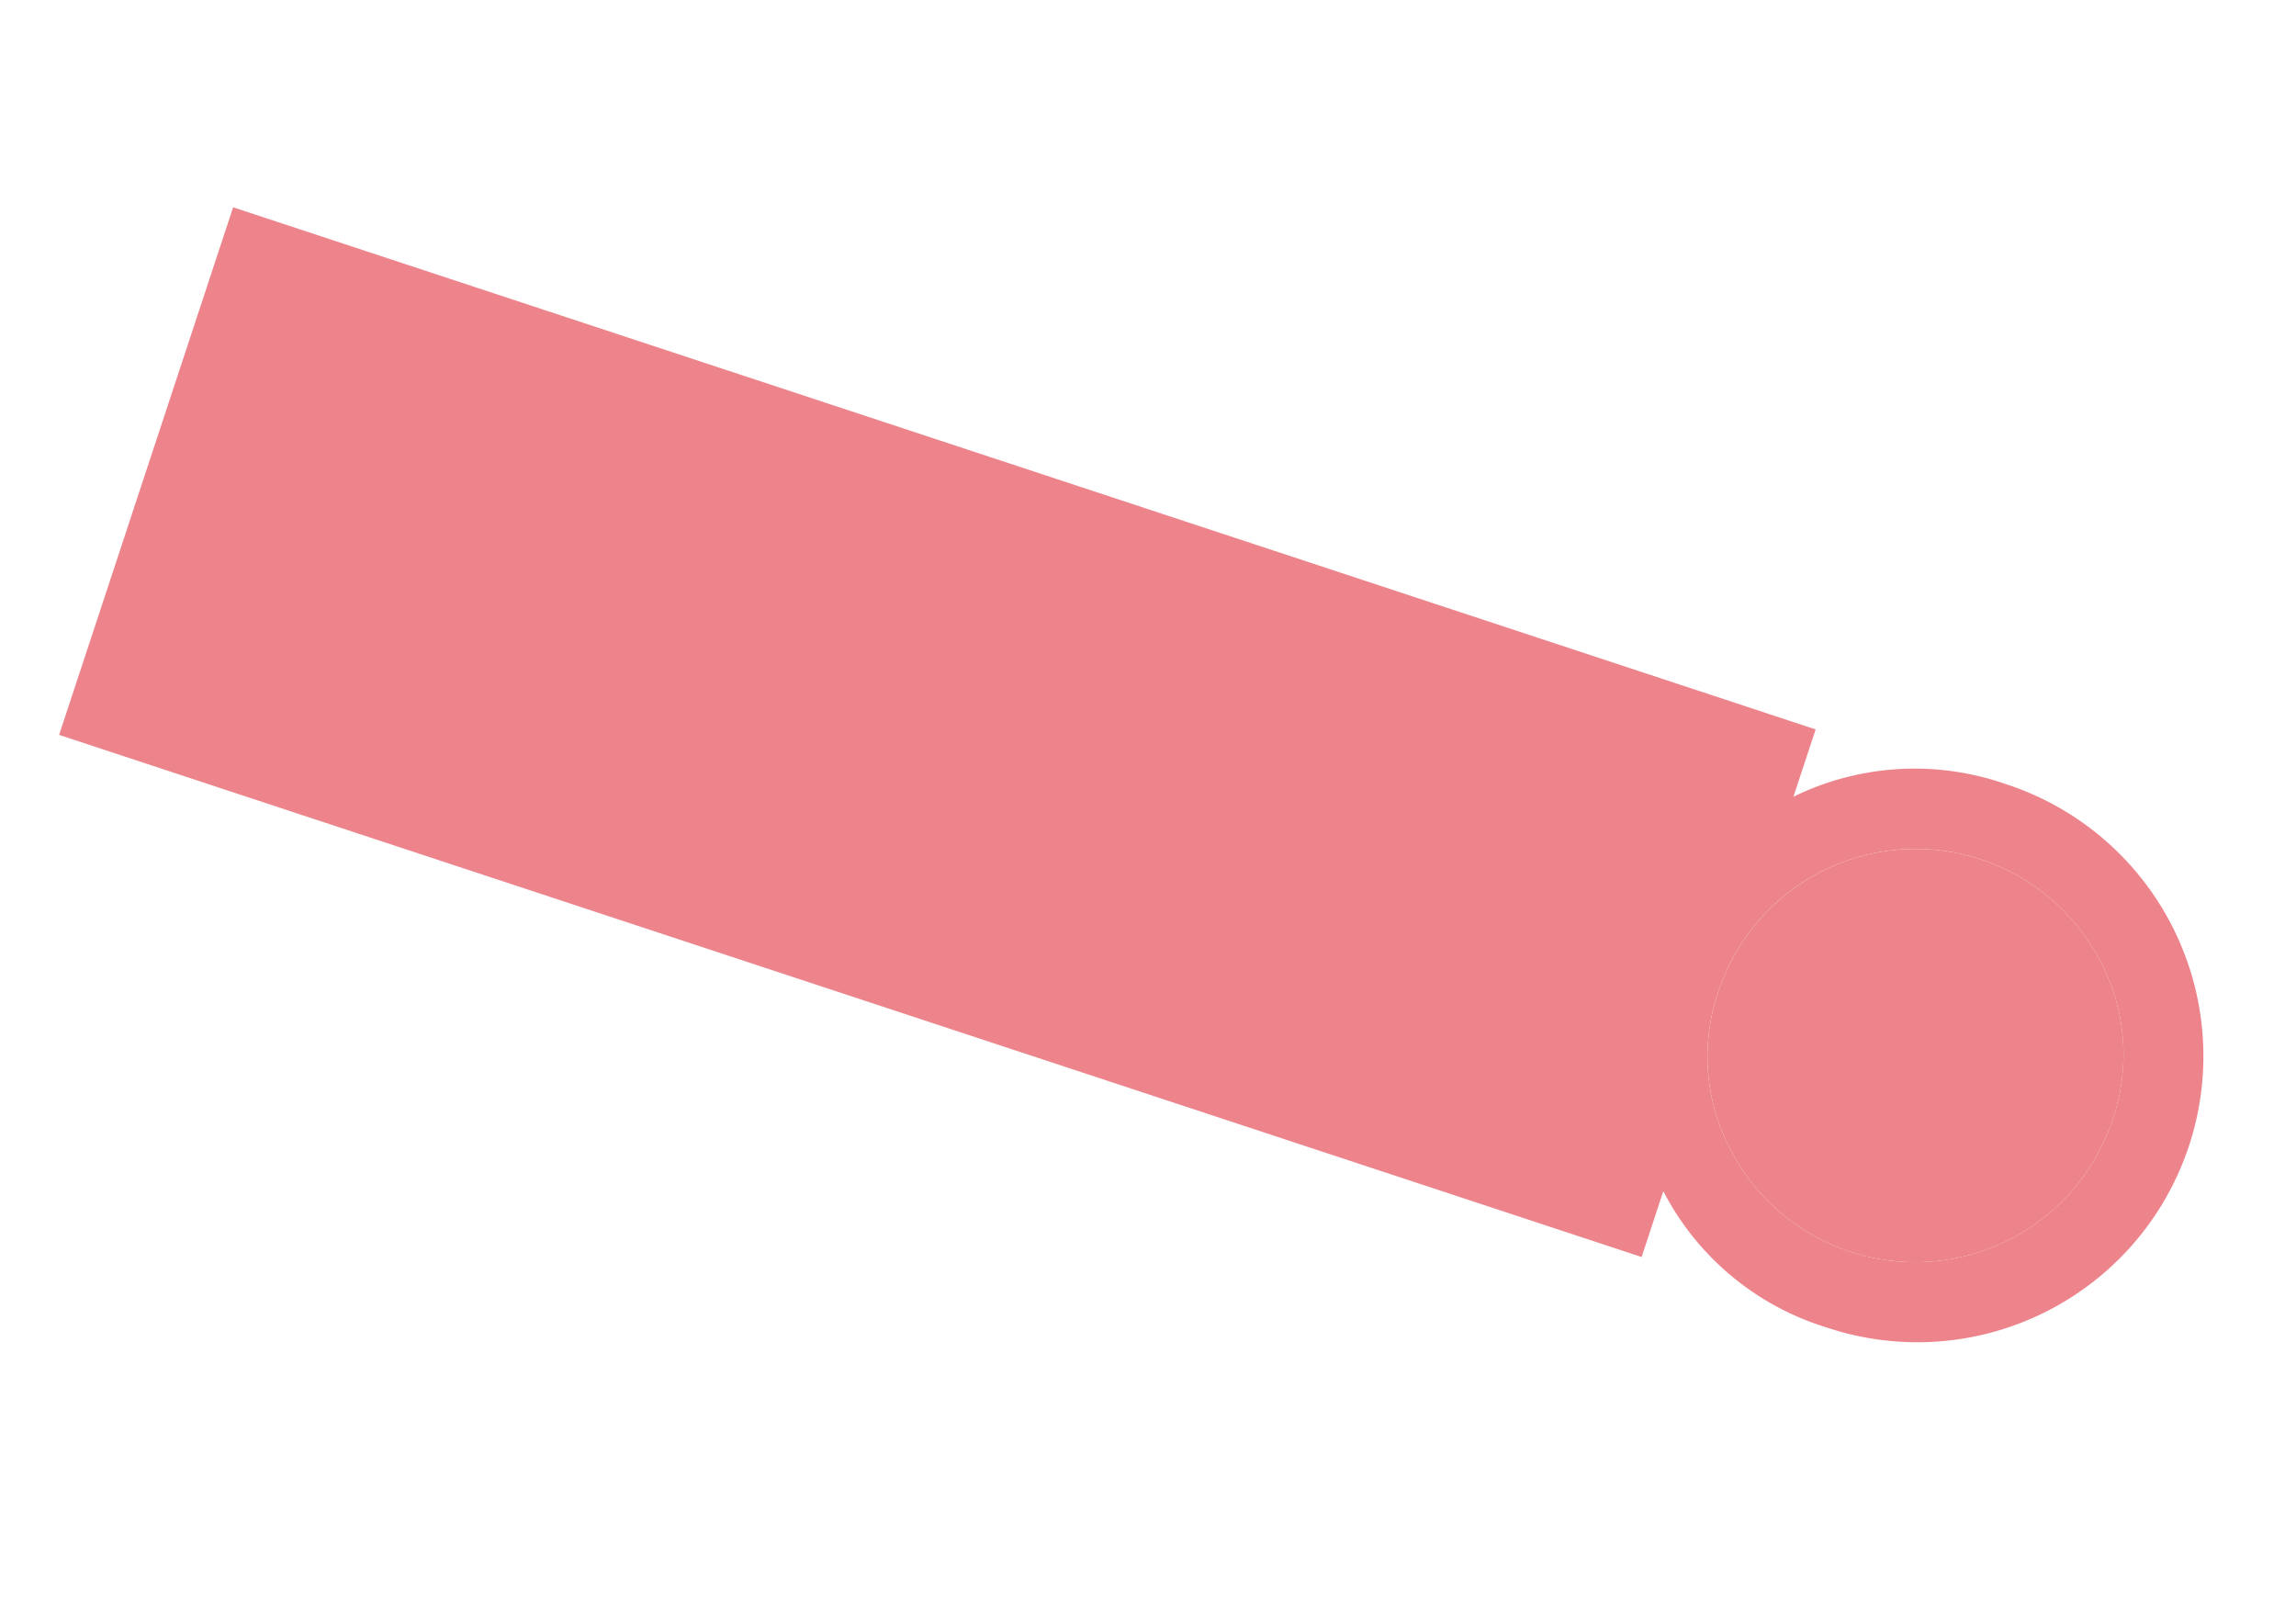 <svg xmlns="http://www.w3.org/2000/svg" width="261.928" height="185.275" viewBox="0 0 261.928 185.275">
  <g id="グループ_6561" data-name="グループ 6561" transform="translate(224.307 185.275) rotate(-155)">
    <path id="パス_28866" data-name="パス 28866" d="M857.068,529.669l-.949-8.029a31.452,31.452,0,0,1-21.263,11.535,32.632,32.632,0,1,1-7.663-64.811,31.285,31.285,0,0,1,23.363,6.226l-.928-7.851,188.786-22.323,7.441,62.93ZM854.5,497.994a22.718,22.718,0,0,0-8.9-15.876h0a23.711,23.711,0,0,0-38.049,21.427,22.718,22.718,0,0,0,8.9,15.876A23.71,23.71,0,0,0,854.5,497.994" transform="translate(-798.359 -444.416)" fill="#ed848c"/>
    <path id="パス_28867" data-name="パス 28867" d="M1064.006,502.669a22.717,22.717,0,0,0-8.9-15.876h0a23.711,23.711,0,0,0-38.049,21.427,22.718,22.718,0,0,0,8.9,15.876,23.711,23.711,0,0,0,38.049-21.427" transform="translate(-1007.868 -449.091)" fill="#ed848c"/>
  </g>
</svg>

